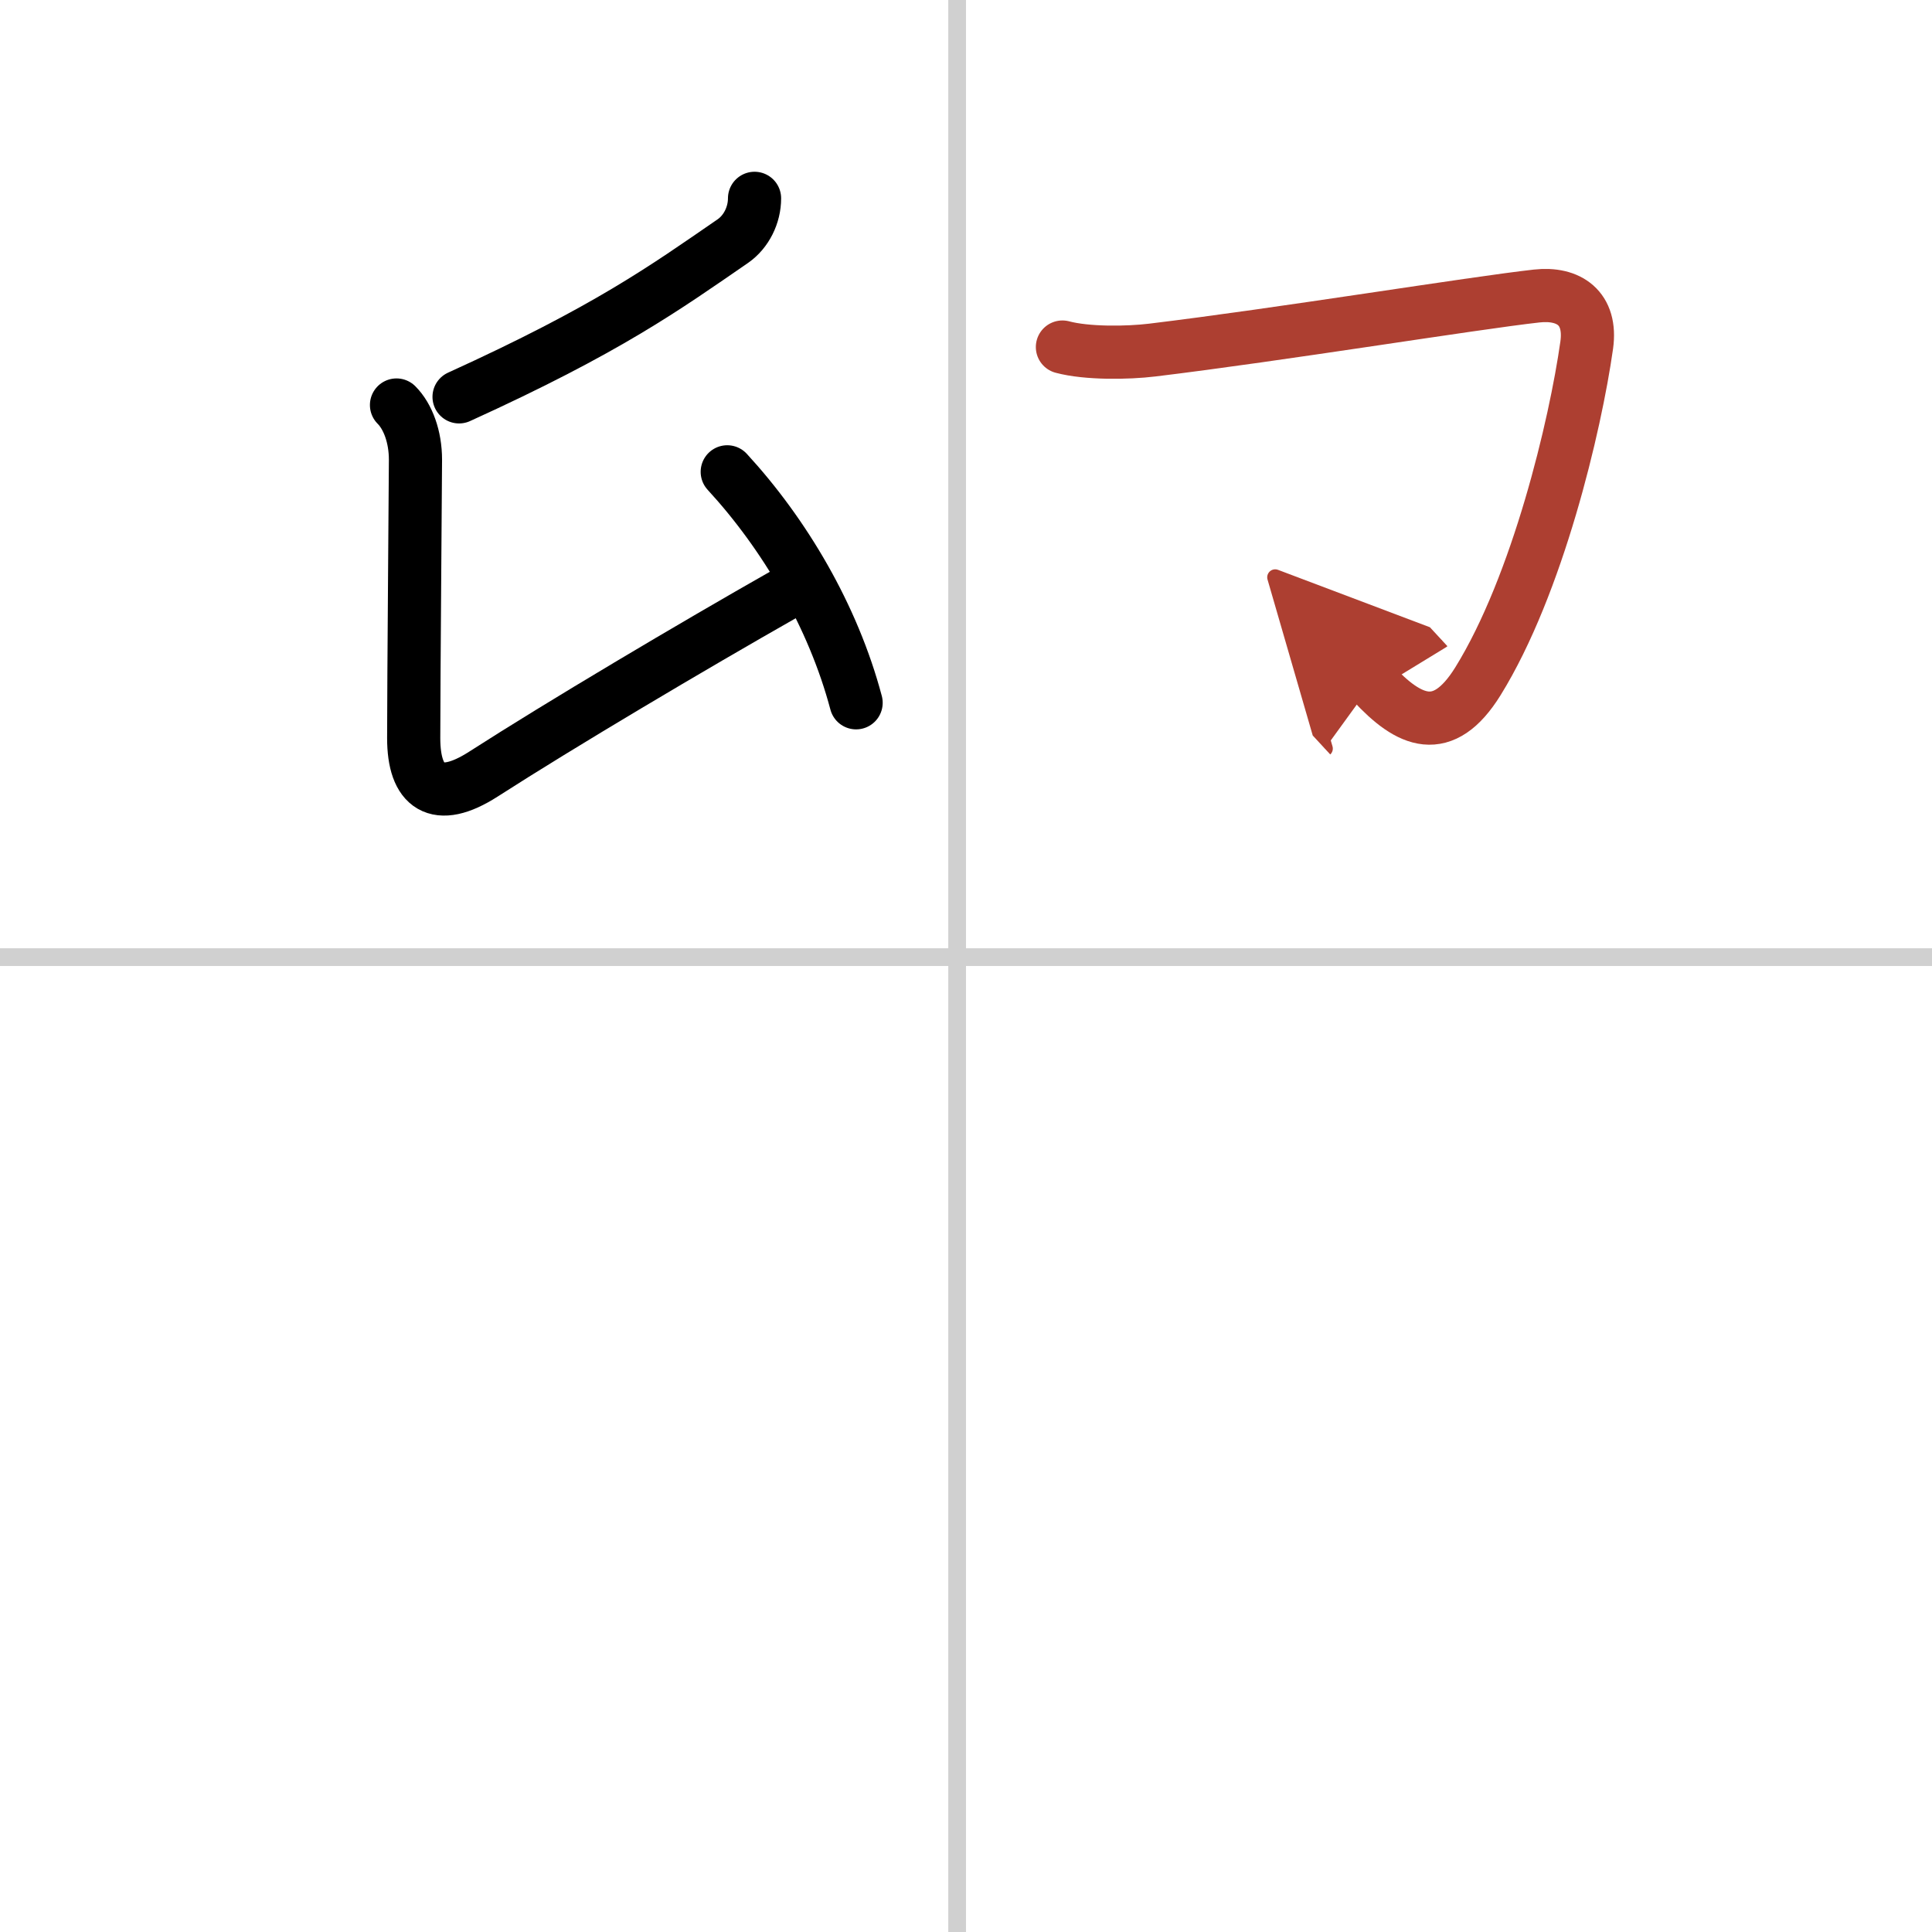 <svg width="400" height="400" viewBox="0 0 109 109" xmlns="http://www.w3.org/2000/svg"><defs><marker id="a" markerWidth="4" orient="auto" refX="1" refY="5" viewBox="0 0 10 10"><polyline points="0 0 10 5 0 10 1 5" fill="#ad3f31" stroke="#ad3f31"/></marker></defs><g fill="none" stroke="#000" stroke-linecap="round" stroke-linejoin="round" stroke-width="3"><rect width="100%" height="100%" fill="#fff" stroke="#fff"/><line x1="54" x2="54" y2="109" stroke="#d0d0d0" stroke-width="1"/><line x2="109" y1="54" y2="54" stroke="#d0d0d0" stroke-width="1"/><path d="m42.57 11.19c0 0.94-0.46 1.88-1.22 2.41-3.85 2.65-7.07 4.98-15.45 8.79"/><path d="M22.37,22.85c0.64,0.64,1.07,1.78,1.07,3.09c0,0.81-0.1,12.57-0.1,15.7c0,2.75,1.28,3.74,3.94,2.03C31.62,40.88,39,36.5,44.32,33.48"/><path d="m41.03 26.62c3.22 3.5 5.97 8.13 7.27 13.03"/><path d="M59.94,19.58c1.39,0.37,3.67,0.34,5.07,0.17c7.2-0.87,18.09-2.65,21.69-3.05c1.81-0.2,3.11,0.68,2.82,2.77C88.88,24,86.75,33,83.38,38.44c-1.97,3.17-3.88,2.31-5.94,0.08" marker-end="url(#a)" stroke="#ad3f31"/></g></svg>

